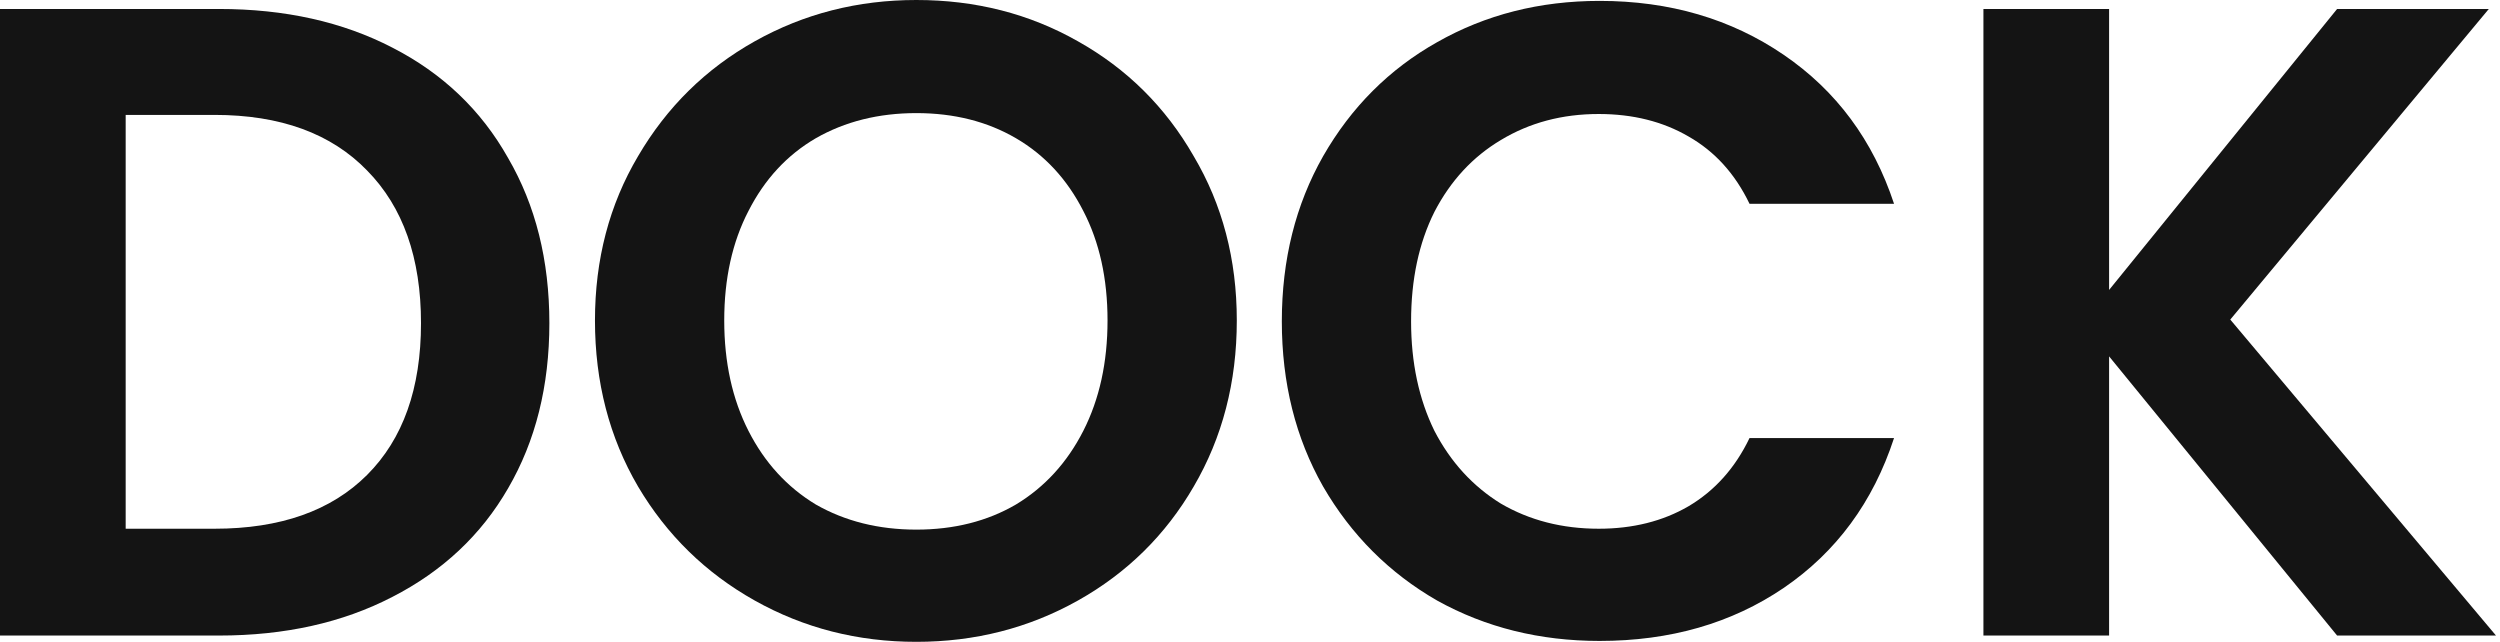 <svg xmlns="http://www.w3.org/2000/svg" fill="none" viewBox="0 0 557 143" height="143" width="557">
<path fill="#141414" d="M48.8 2C63.467 2 76.333 4.867 87.4 10.6C98.6 16.333 107.2 24.533 113.2 35.2C119.333 45.733 122.4 58 122.4 72C122.4 86 119.333 98.267 113.2 108.8C107.2 119.2 98.6 127.267 87.4 133C76.333 138.733 63.467 141.6 48.8 141.6H0V2H48.8ZM47.8 117.8C62.467 117.8 73.8 113.8 81.8 105.8C89.8 97.8 93.8 86.533 93.8 72C93.8 57.467 89.8 46.133 81.8 38C73.8 29.733 62.467 25.6 47.8 25.6H28V117.8H47.8Z"></path>
<path fill="#141414" d="M204.159 143C191.093 143 179.093 139.933 168.159 133.8C157.226 127.667 148.559 119.2 142.159 108.4C135.759 97.467 132.559 85.133 132.559 71.4C132.559 57.8 135.759 45.6 142.159 34.8C148.559 23.867 157.226 15.333 168.159 9.2C179.093 3.067 191.093 0 204.159 0C217.359 0 229.359 3.067 240.159 9.2C251.093 15.333 259.693 23.867 265.959 34.8C272.359 45.6 275.559 57.8 275.559 71.4C275.559 85.133 272.359 97.467 265.959 108.4C259.693 119.2 251.093 127.667 240.159 133.8C229.226 139.933 217.226 143 204.159 143ZM204.159 118C212.559 118 219.959 116.133 226.359 112.4C232.759 108.533 237.759 103.067 241.359 96C244.959 88.933 246.759 80.733 246.759 71.4C246.759 62.067 244.959 53.933 241.359 47C237.759 39.933 232.759 34.533 226.359 30.8C219.959 27.067 212.559 25.2 204.159 25.2C195.759 25.2 188.293 27.067 181.759 30.8C175.359 34.533 170.359 39.933 166.759 47C163.159 53.933 161.359 62.067 161.359 71.4C161.359 80.733 163.159 88.933 166.759 96C170.359 103.067 175.359 108.533 181.759 112.4C188.293 116.133 195.759 118 204.159 118Z"></path>
<path fill="#141414" d="M285.591 71.6C285.591 57.867 288.657 45.6 294.791 34.8C301.057 23.867 309.524 15.4 320.191 9.4C330.991 3.267 343.057 0.2 356.391 0.2C371.991 0.2 385.657 4.2 397.391 12.2C409.124 20.2 417.324 31.267 421.991 45.4H389.791C386.591 38.733 382.057 33.733 376.191 30.4C370.457 27.067 363.791 25.4 356.191 25.4C348.057 25.4 340.791 27.333 334.391 31.2C328.124 34.933 323.191 40.267 319.591 47.2C316.124 54.133 314.391 62.267 314.391 71.6C314.391 80.8 316.124 88.933 319.591 96C323.191 102.933 328.124 108.333 334.391 112.2C340.791 115.933 348.057 117.8 356.191 117.8C363.791 117.8 370.457 116.133 376.191 112.8C382.057 109.333 386.591 104.267 389.791 97.6H421.991C417.324 111.867 409.124 123 397.391 131C385.791 138.867 372.124 142.8 356.391 142.8C343.057 142.8 330.991 139.8 320.191 133.8C309.524 127.667 301.057 119.2 294.791 108.4C288.657 97.6 285.591 85.333 285.591 71.6Z"></path>
<path fill="#141414" d="M520.706 141.6L469.906 79.4V141.6H441.906V2H469.906V64.6L520.706 2H554.506L496.906 71.2L556.106 141.6H520.706Z"></path>
</svg>
